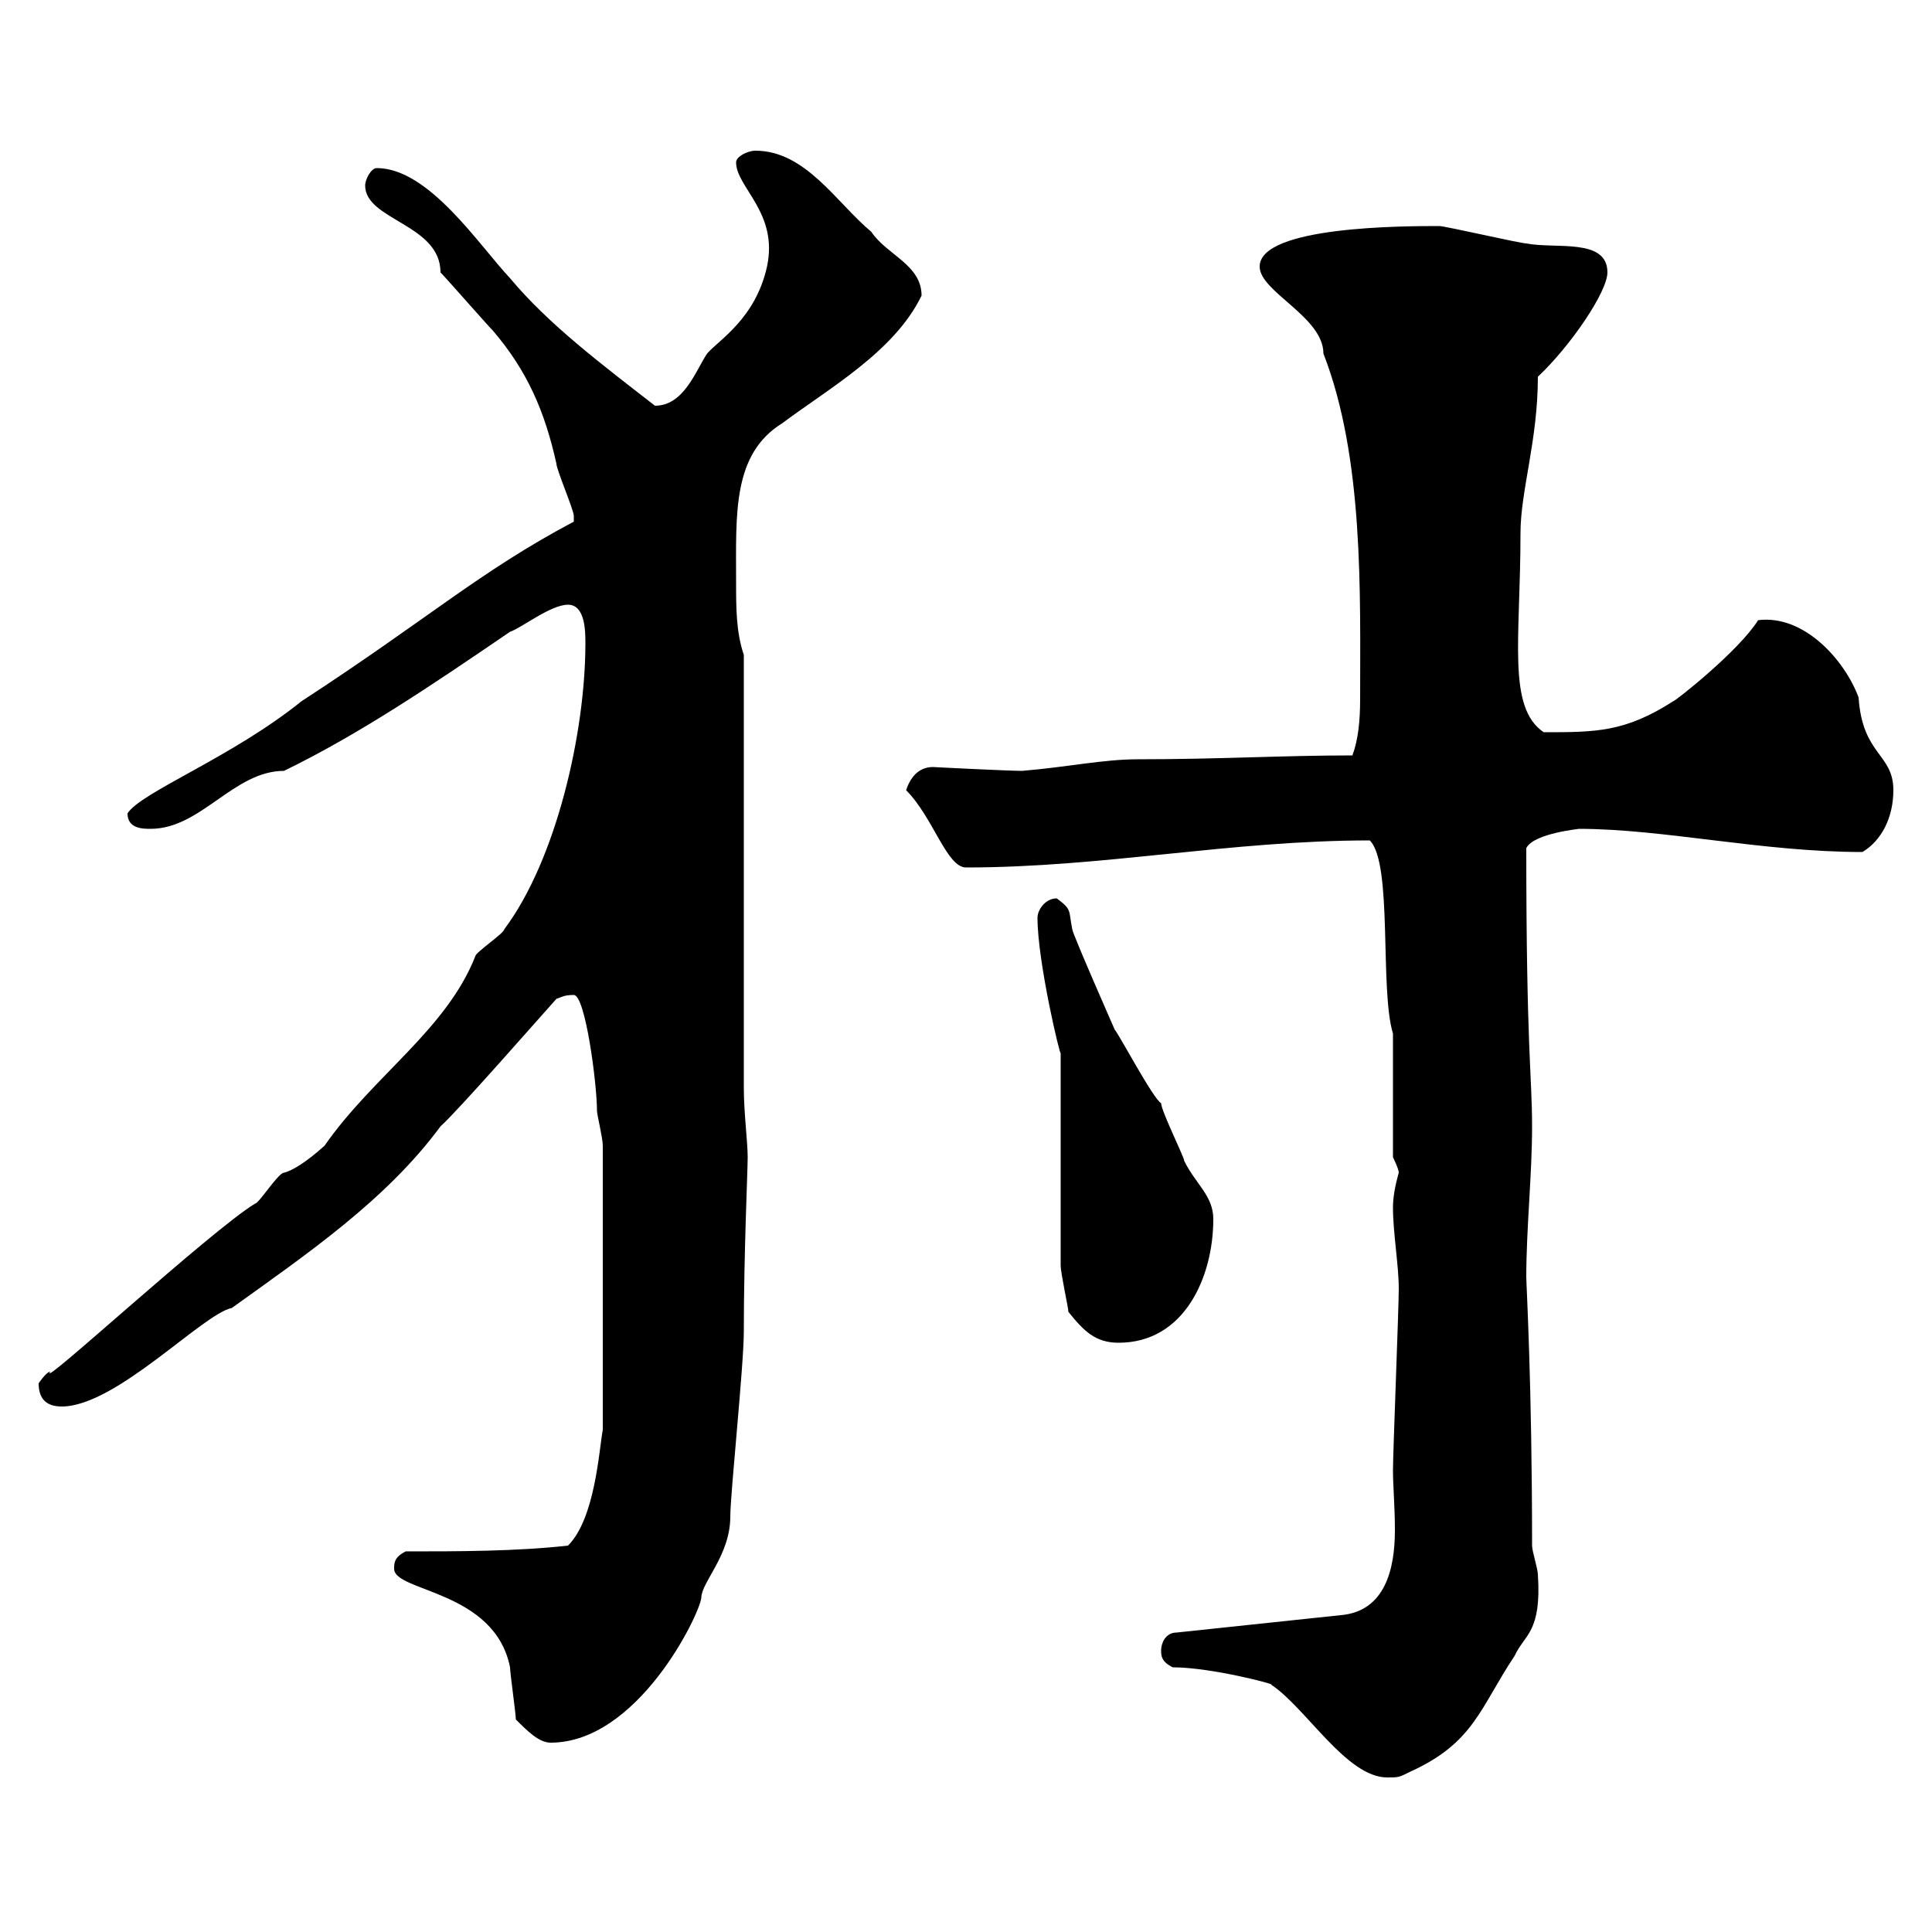 <svg xmlns="http://www.w3.org/2000/svg" xmlns:xlink="http://www.w3.org/1999/xlink" width="300" height="300"><path d="M182.10 258.90C188.10 258.90 198.30 261.60 197.40 261.60C202.80 265.20 209.10 276 215.40 276C217.20 276 217.20 276 219 275.10C228.90 270.60 229.80 265.20 235.20 257.10C236.70 253.80 239.40 253.50 238.80 244.50C238.80 243.60 237.90 240.90 237.90 240C237.90 214.80 237 199.50 237 198.30C237 190.80 237.90 182.40 237.90 174.90C237.90 167.10 237 162.90 237 131.70C238.20 129.30 245.70 128.70 245.10 128.70C258.30 128.70 273.60 132.30 289.20 132.30C292.20 130.50 294 126.90 294 122.70C294 117 289.20 117.30 288.60 108.30C286.50 102.60 280.20 95.40 273 96.30C270 101.10 260.10 108.90 259.80 108.90C252.30 113.70 247.80 113.70 239.70 113.70C234 109.80 236.10 99.30 236.10 82.80C236.10 76.20 238.80 68.40 238.80 58.50C243.90 53.70 249.60 45.30 249.60 42.30C249.60 36.90 241.50 38.70 237 37.80C236.10 37.80 224.40 35.10 223.50 35.10C218.10 35.10 195.60 35.10 195.60 41.40C195.60 45.30 205.50 49.20 205.50 54.90C211.80 71.10 211.20 92.10 211.20 108.60C211.20 111.90 210.90 114.90 210 117.30C199.20 117.30 189.30 117.90 176.70 117.90C171.30 117.90 165.90 119.10 158.70 119.70C156.60 119.70 144.60 119.10 144.90 119.10C142.50 119.10 141.30 120.90 140.70 122.70C144.90 126.90 147 134.70 150 134.70C171.30 134.70 191.10 130.50 212.70 130.50C216.30 134.10 214.20 153.60 216.30 160.50L216.30 179.70C216.30 179.70 217.20 181.50 217.20 182.10C216.60 184.20 216.30 186 216.30 187.50C216.30 191.40 217.20 196.50 217.20 200.10C217.20 203.10 216.30 225.60 216.30 228.30C216.30 230.70 216.60 234 216.60 237.60C216.60 243.60 215.10 250.20 208.20 250.80L182.70 253.50C180.90 253.50 180.30 255.30 180.30 256.20C180.30 257.10 180.30 258 182.10 258.90ZM80.10 267C81.90 268.80 83.70 270.60 85.50 270.60C99 270.60 108.60 250.80 108.90 248.10C108.90 245.70 113.40 241.50 113.40 235.50C113.40 231.90 115.50 212.10 115.50 206.70C115.50 194.70 116.10 181.80 116.10 179.70C116.10 177.30 115.50 172.80 115.50 168.90L115.50 101.70C114.30 98.10 114.30 94.50 114.30 90.30C114.30 79.80 113.70 70.50 121.50 65.70C128.70 60.30 138.90 54.60 143.10 45.90C143.10 41.10 137.70 39.60 135.30 36C129.90 31.50 125.10 23.40 117.30 23.40C116.10 23.40 114.30 24.30 114.30 25.20C114.30 29.10 120.90 33 119.10 41.40C117.30 49.50 111.60 52.80 109.80 54.90C108 57.60 106.20 63 101.70 63C93.60 56.70 85.20 50.40 79.20 43.20C74.40 38.10 66.60 26.10 58.50 26.10C57.60 26.10 56.70 27.90 56.70 28.80C56.70 34.20 68.40 34.80 68.40 42.30C69.30 43.20 75.60 50.40 76.50 51.30C81.90 57.60 84.60 63.90 86.40 72C86.40 72.90 89.10 79.20 89.10 80.10C89.10 80.10 89.10 80.10 89.10 81C74.40 88.80 66.60 96 46.80 108.90C36 117.60 21.90 123 19.80 126.30C19.80 128.70 22.20 128.70 23.40 128.70C31.20 128.70 36.30 119.70 44.10 119.70C55.80 114 66.90 106.50 79.20 98.10C81 97.50 85.50 93.90 88.20 93.90C90.90 93.90 90.90 98.10 90.90 99.90C90.90 113.70 86.40 133.50 78.30 144.30C78.30 144.90 73.80 147.90 73.80 148.50C69.30 159.90 57.90 167.10 50.40 177.90C47.40 180.60 45.30 181.80 44.10 182.10C43.20 182.10 40.20 186.90 39.60 186.90C32.70 191.10 5.70 216 7.80 213C7.20 213 6 214.80 6 214.80C6 217.50 7.50 218.40 9.60 218.40C18 218.40 31.50 204 36 203.10C47.70 194.70 60 186.30 68.40 174.90C71.10 172.50 83.70 158.10 86.40 155.10C87.30 154.80 87.60 154.50 89.10 154.50C90.90 154.50 92.70 168.30 92.70 172.50C92.70 173.10 93.60 176.70 93.60 177.90L93.60 222C93 225.30 92.40 235.80 88.20 240C80.10 240.90 71.10 240.90 63 240.90C61.20 241.80 61.20 242.70 61.20 243.60C61.20 247.20 76.80 246.90 79.20 258.90C79.20 259.80 80.10 266.10 80.10 267ZM165.90 203.70C168.30 206.70 170.10 208.50 173.70 208.50C183.90 208.50 188.40 198.30 188.40 189.30C188.40 185.70 185.70 183.90 183.90 180.30C183.90 179.70 180.30 172.50 180.30 171.30C179.10 170.70 173.70 160.50 173.10 159.90C173.10 159.90 166.50 144.90 166.50 144.30C165.90 141.30 166.50 141.30 164.10 139.50C162.30 139.50 161.10 141.30 161.10 142.50C161.10 149.40 164.70 164.40 164.70 163.50C164.70 168.90 164.70 191.10 164.70 196.50C164.70 197.70 165.90 203.10 165.90 203.70Z"/></svg>